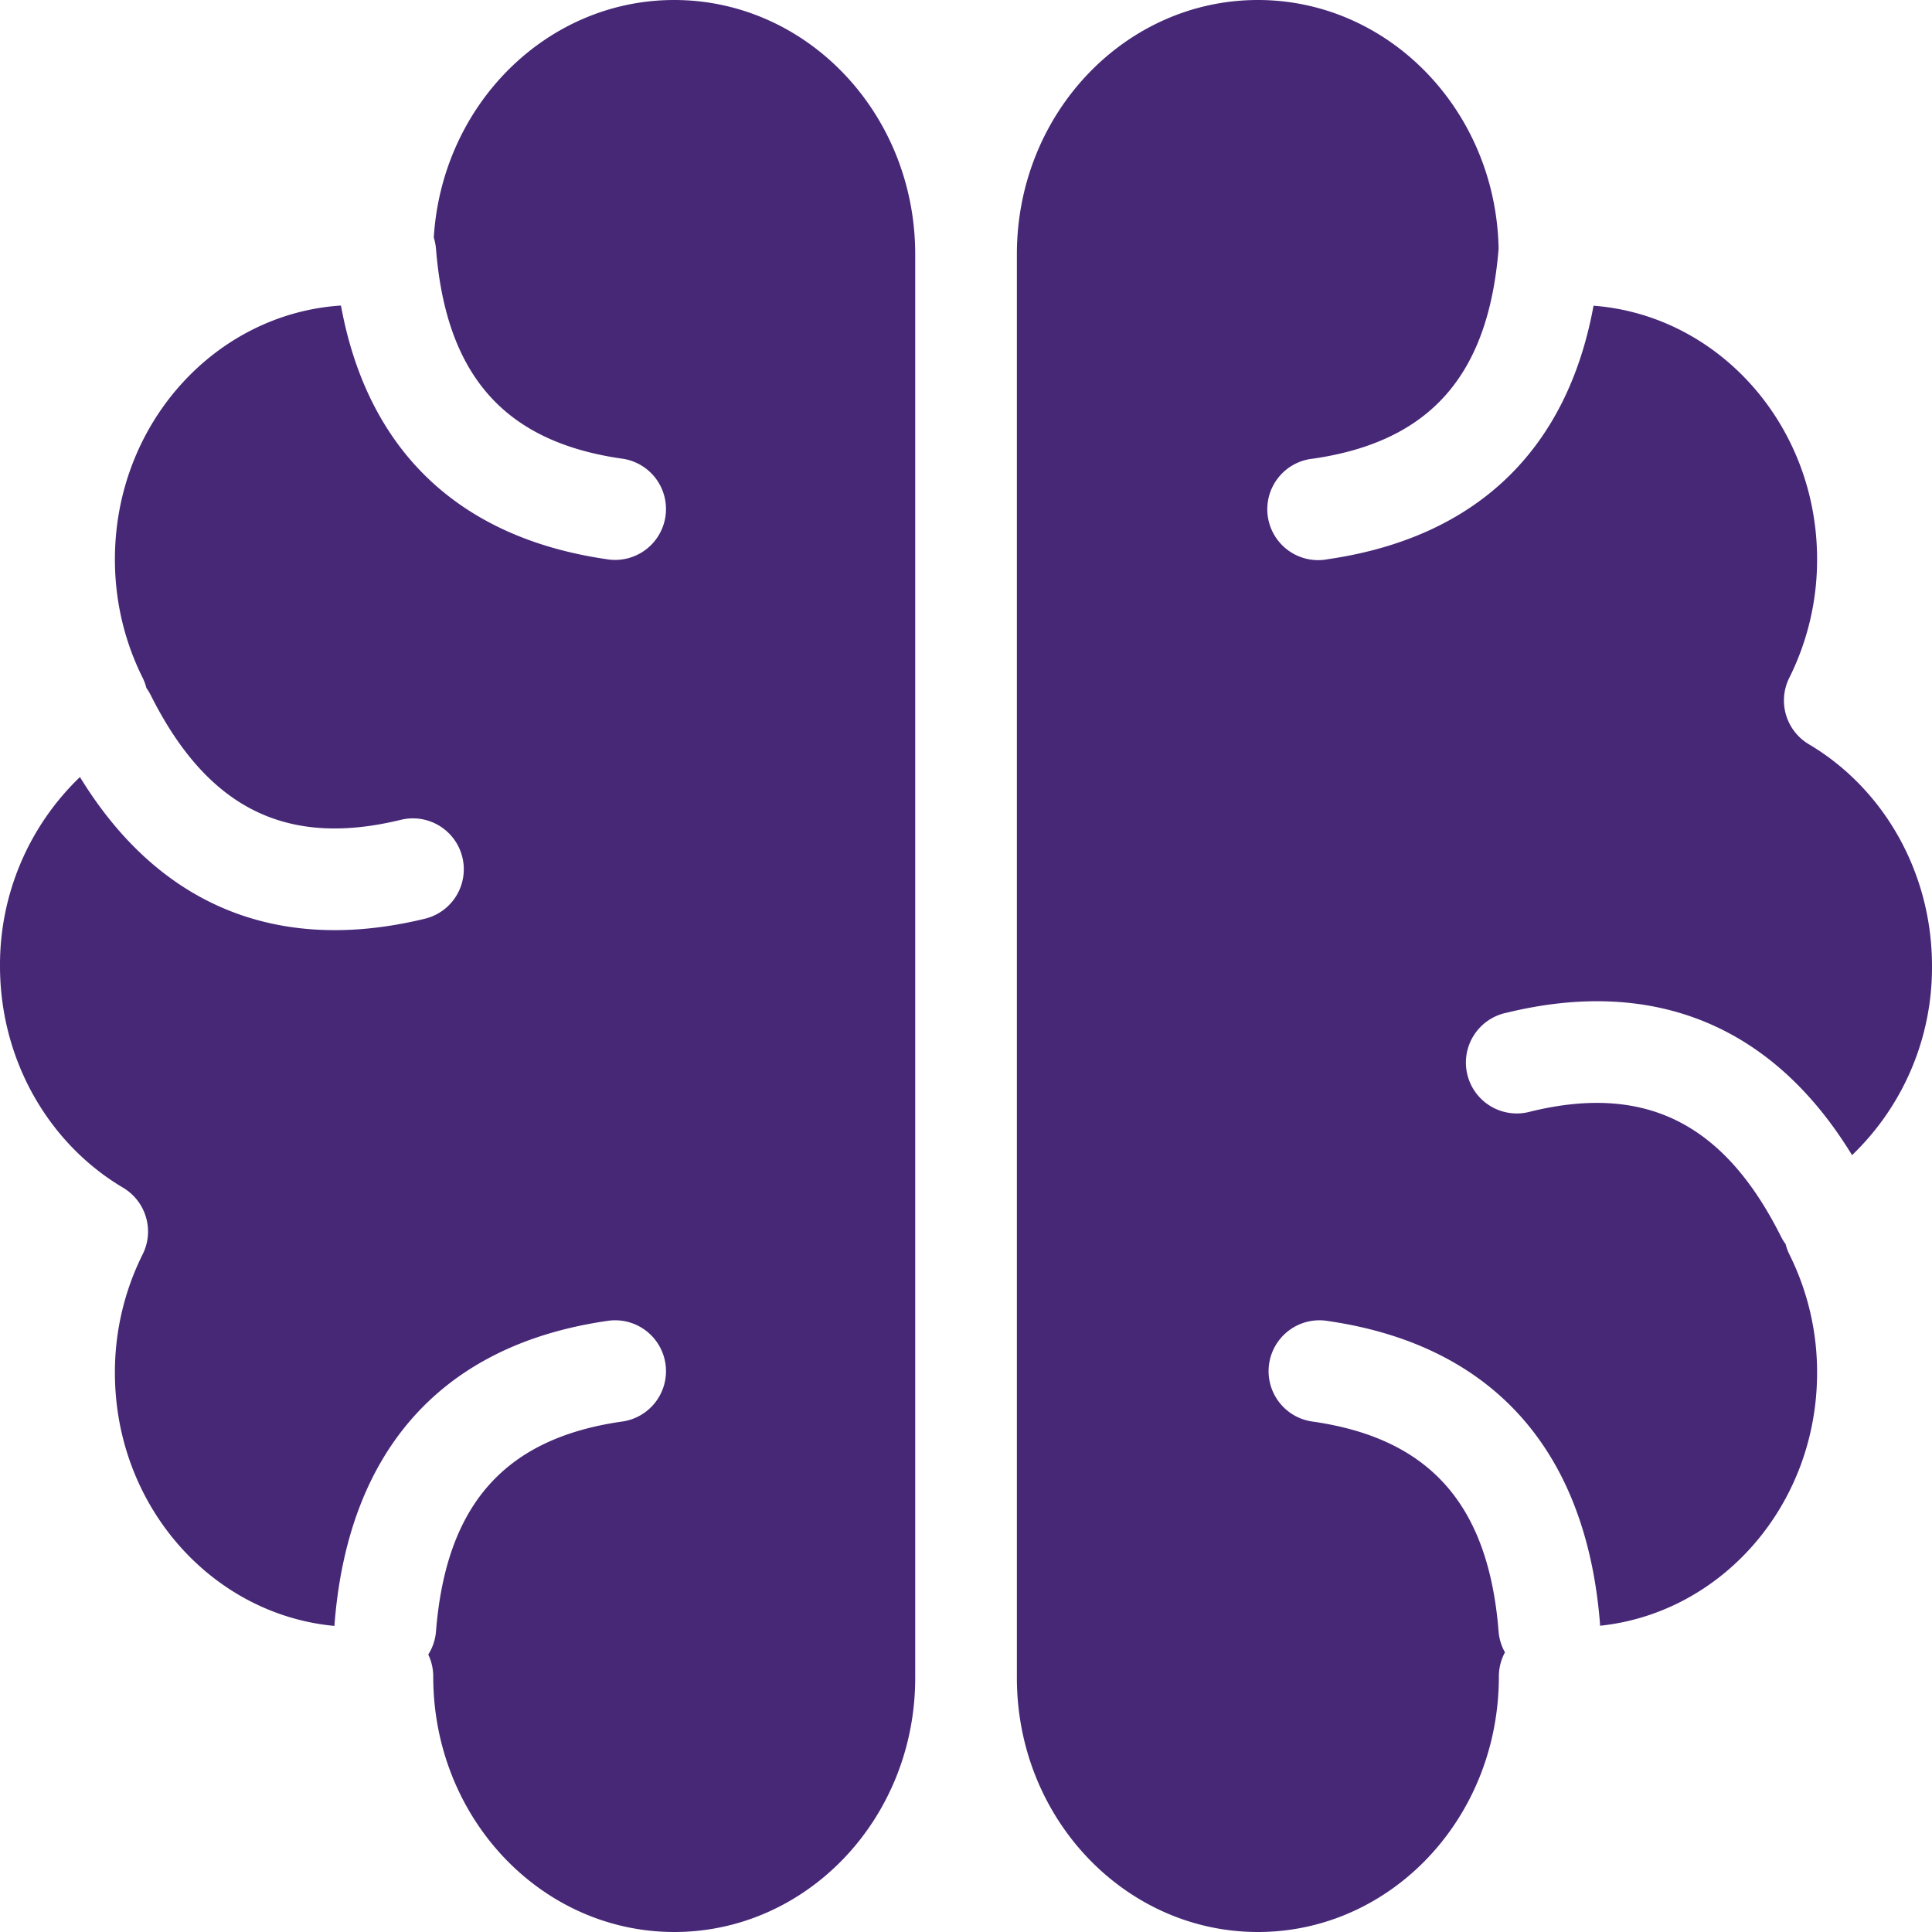 <svg width="21" height="21" viewBox="0 0 21 21" xmlns="http://www.w3.org/2000/svg"><title>Brain</title><path d="M16.358 17.96a.55.55 0 0 1-.069-.227c-.11-1.38-.748-2.096-2.013-2.28a.553.553 0 1 1 .16-1.094c1.786.26 2.804 1.402 2.955 3.286l.001.026c1.32-.138 2.359-1.312 2.359-2.75a2.87 2.87 0 0 0-.302-1.288.554.554 0 0 1-.04-.11.556.556 0 0 1-.05-.081c-.62-1.24-1.48-1.663-2.722-1.36a.553.553 0 1 1-.261-1.074c1.611-.393 2.9.146 3.755 1.548A2.826 2.826 0 0 0 21 10.5c0-1.012-.52-1.925-1.338-2.41a.553.553 0 0 1-.213-.723 2.87 2.87 0 0 0 .302-1.288c0-1.463-1.076-2.653-2.43-2.756-.287 1.568-1.274 2.52-2.886 2.755a.553.553 0 1 1-.16-1.093c1.266-.185 1.903-.9 2.014-2.281v-.01C16.256 1.196 15.092 0 13.673 0c-1.441 0-2.62 1.232-2.62 2.763v15.474c0 1.531 1.179 2.763 2.62 2.763 1.44 0 2.619-1.232 2.619-2.777a.55.55 0 0 1 .067-.264zm-12.723-.287l.002-.028c.15-1.884 1.17-3.025 2.955-3.286a.553.553 0 1 1 .16 1.094c-1.265.184-1.903.9-2.013 2.28a.55.55 0 0 1-.084.251.55.55 0 0 1 .054.24C4.71 19.767 5.888 21 7.33 21c1.44 0 2.618-1.232 2.618-2.763V2.763C9.947 1.232 8.77 0 7.328 0 5.945 0 4.804 1.136 4.715 2.582a.6.6 0 0 1 .024.122c.11 1.381.748 2.096 2.013 2.28a.553.553 0 1 1-.16 1.094C4.98 5.843 3.993 4.89 3.706 3.321 2.34 3.41 1.249 4.606 1.249 6.08c0 .456.105.894.302 1.288a.554.554 0 0 1 .04.11.557.557 0 0 1 .045.073c.62 1.24 1.48 1.663 2.721 1.36a.553.553 0 0 1 .262 1.075c-1.609.391-2.896-.145-3.75-1.54A2.828 2.828 0 0 0 0 10.5c0 1.012.52 1.925 1.338 2.41.25.149.342.464.213.723a2.87 2.87 0 0 0-.302 1.288c0 1.448 1.054 2.628 2.386 2.752z" fill="#472877"/></svg>